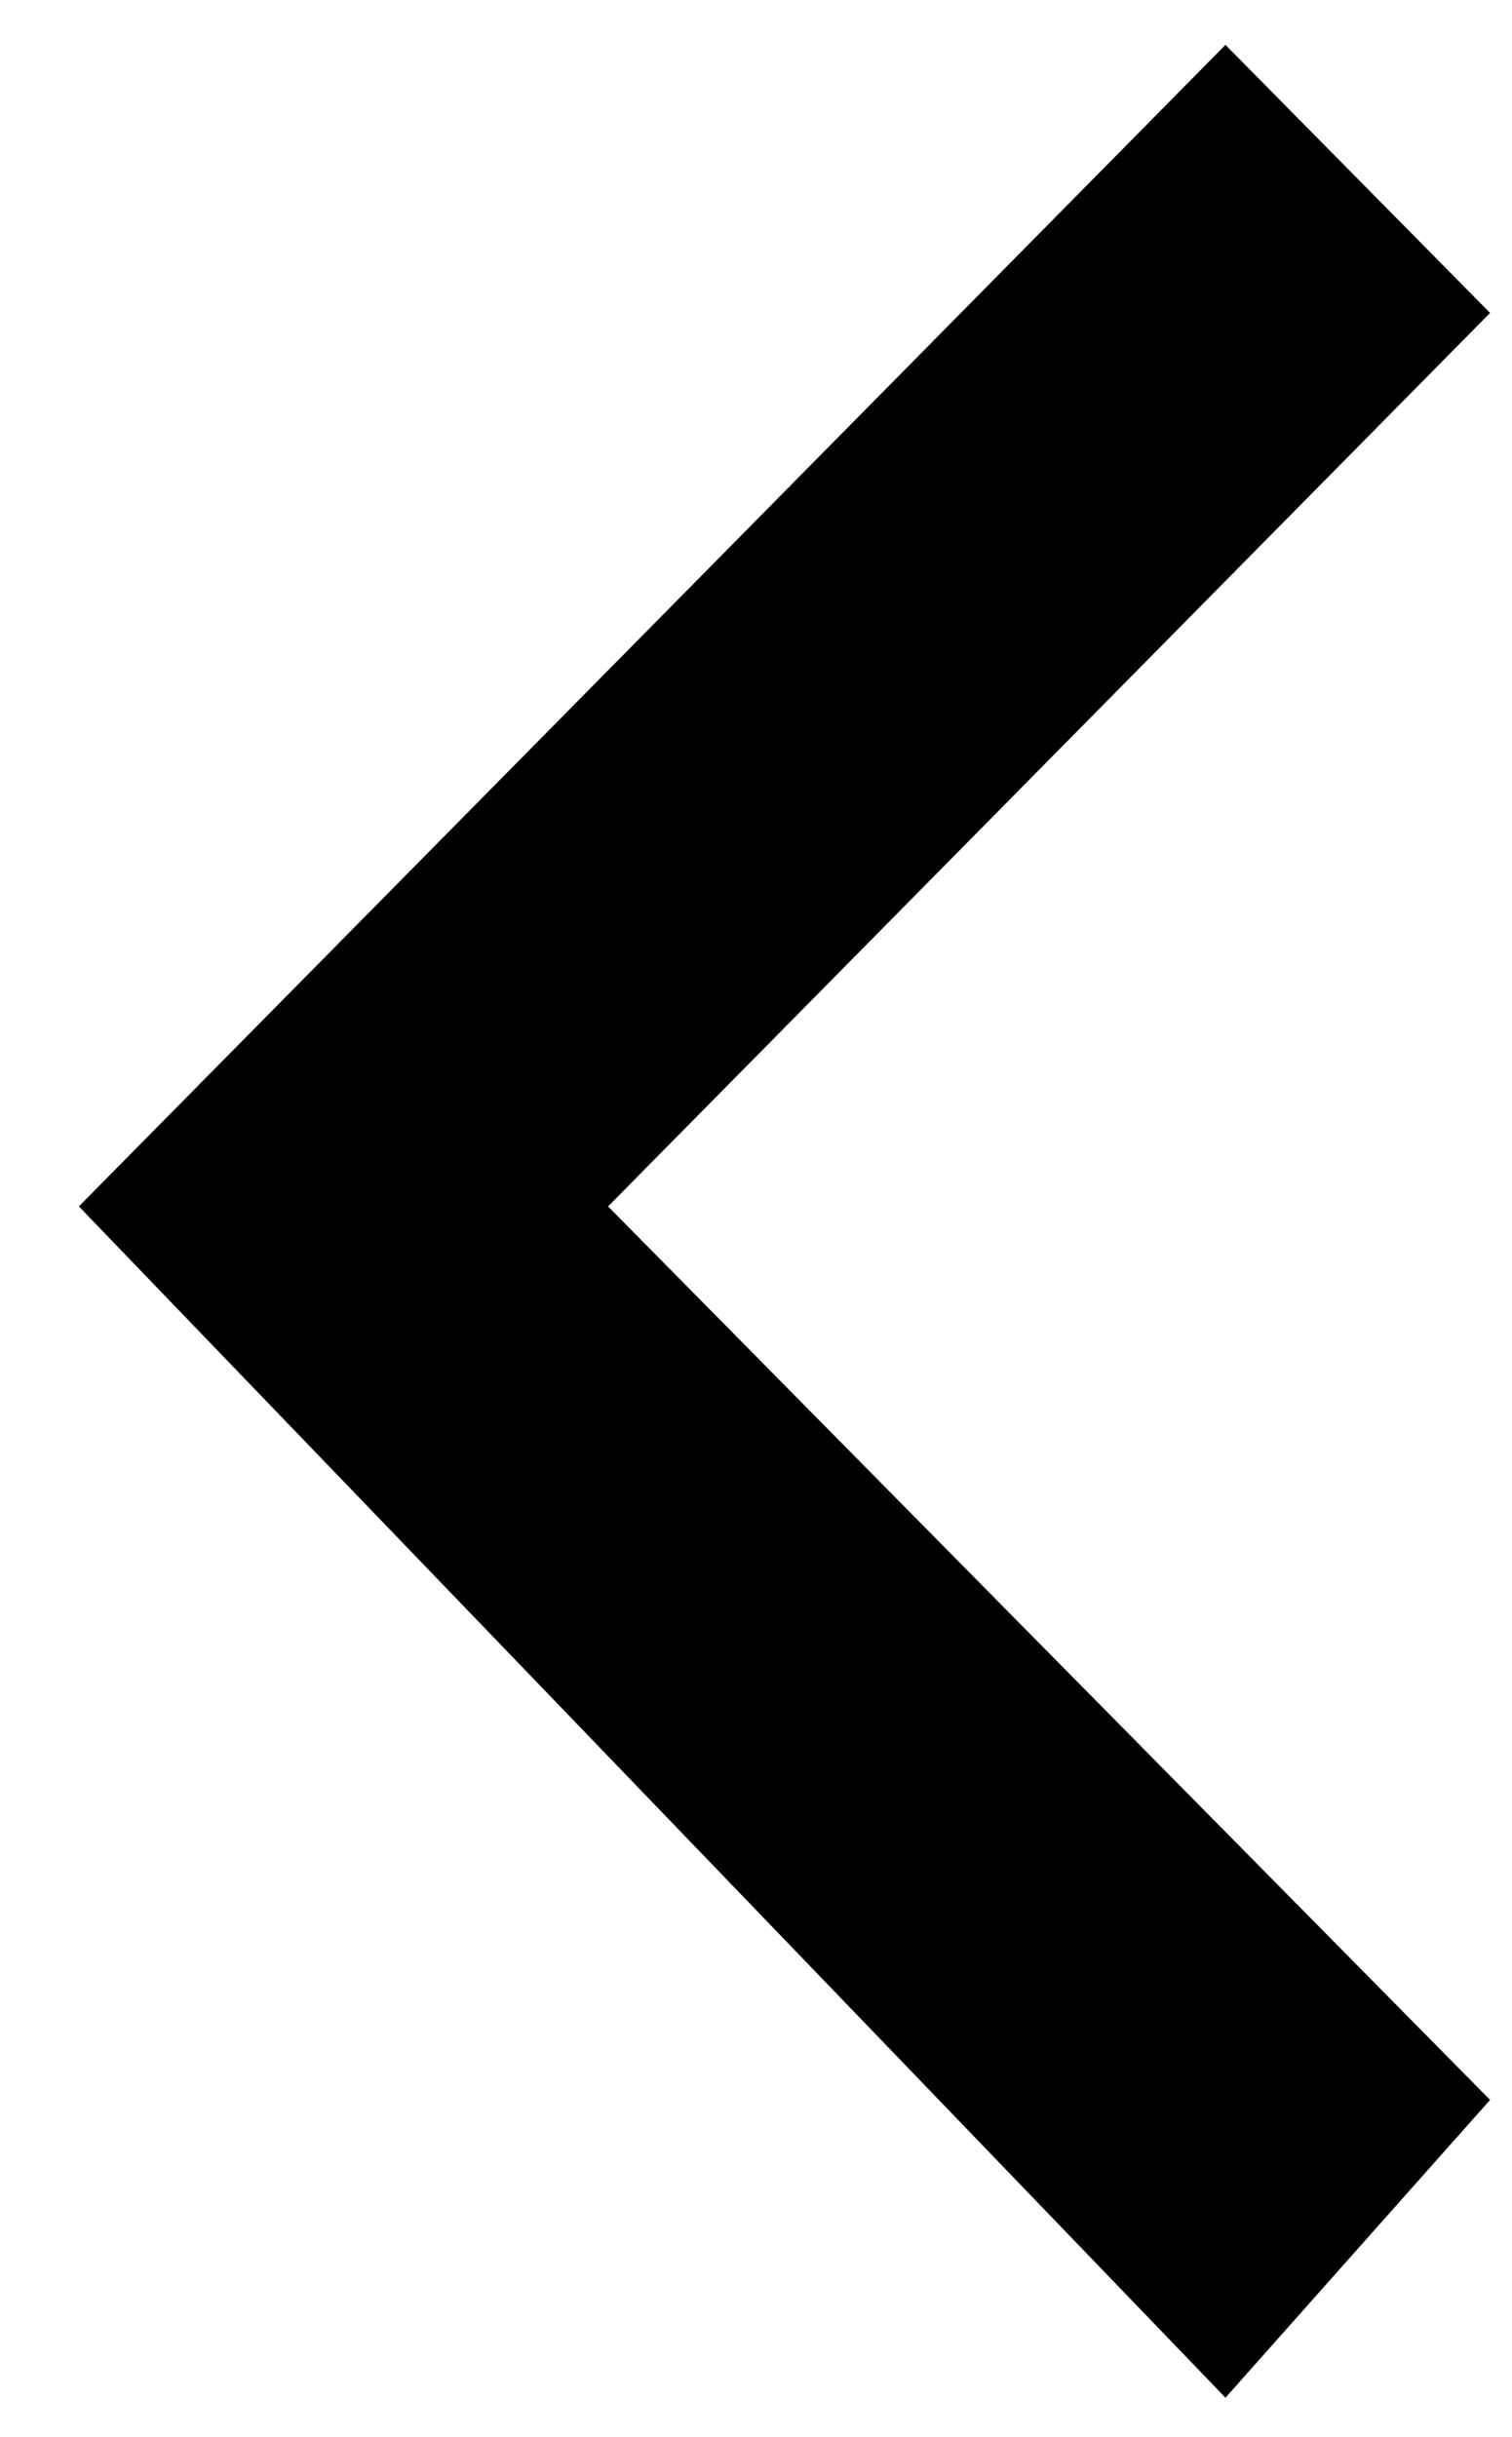 <svg width="18" height="29" viewBox="0 0 18 29" fill="none" xmlns="http://www.w3.org/2000/svg">
<path d="M17.739 3.724L14.589 0.534L0.939 14.357L14.589 28.534L17.739 24.99L7.239 14.357L17.739 3.724Z" fill="black"/>
</svg>
